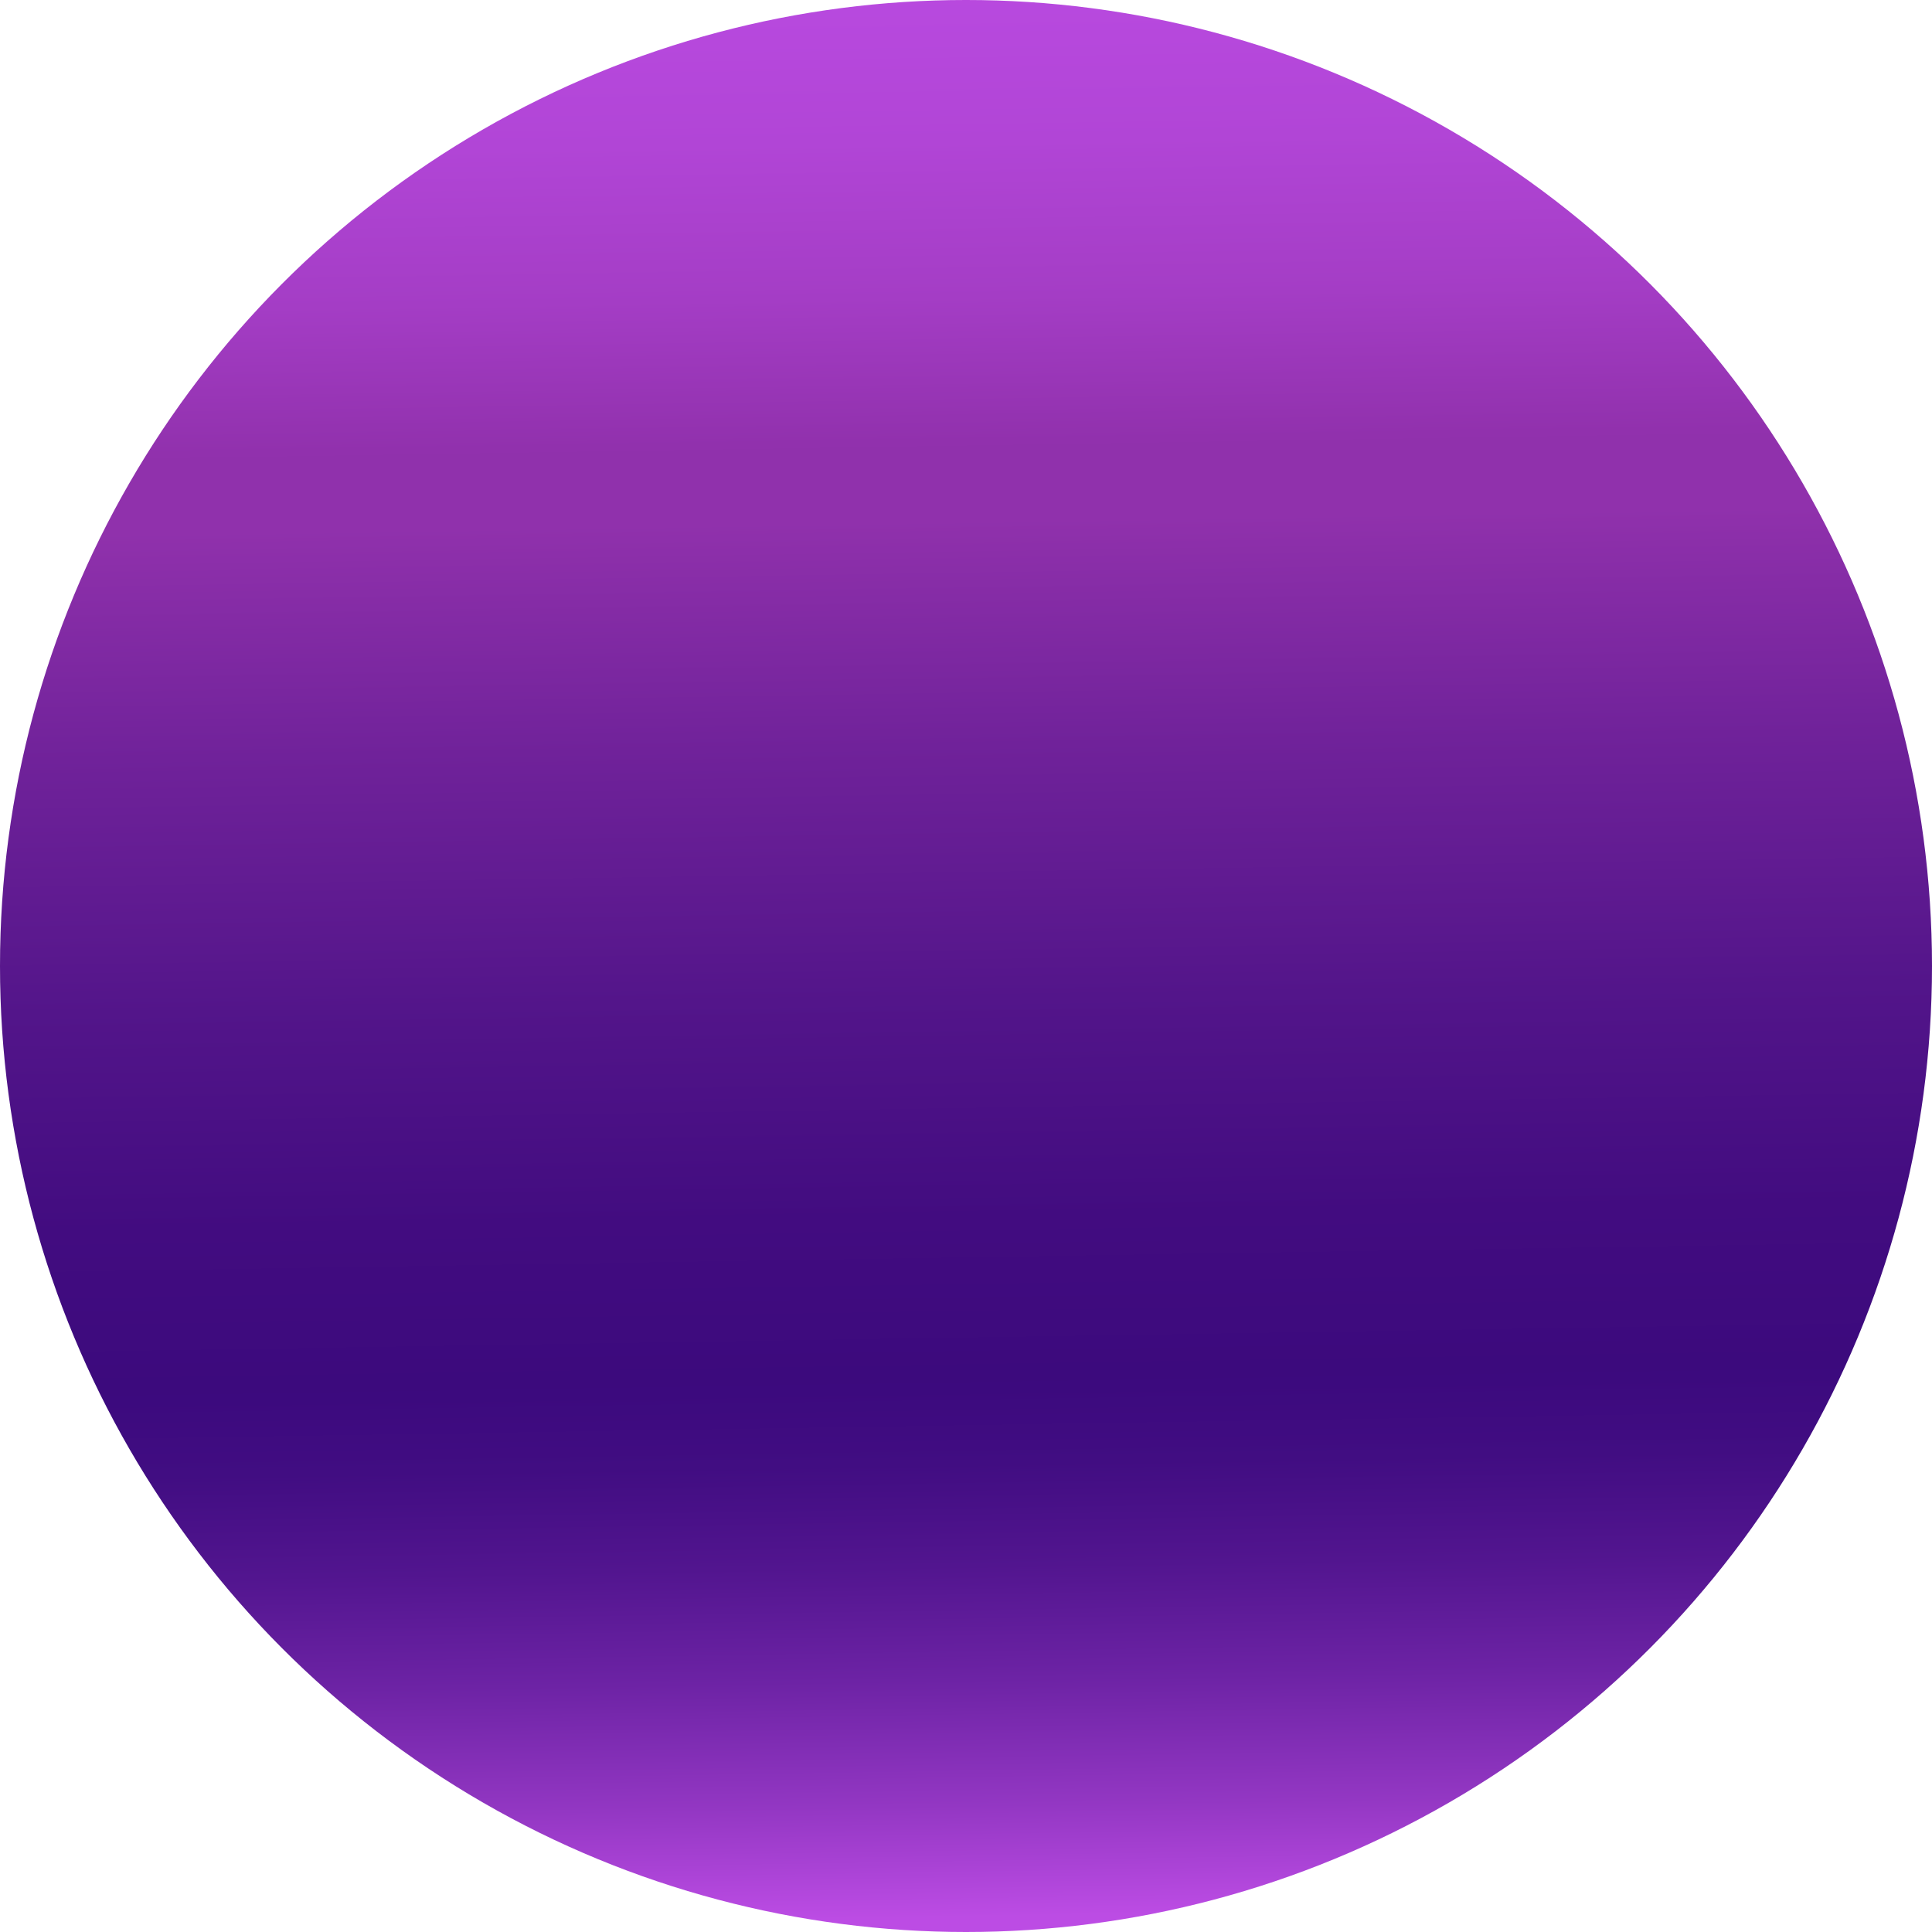 <?xml version="1.0" encoding="UTF-8"?> <svg xmlns="http://www.w3.org/2000/svg" xmlns:xlink="http://www.w3.org/1999/xlink" width="62.15" height="62.15" viewBox="0 0 62.15 62.15"> <defs> <linearGradient id="a" x1="0.489" y1="-0.205" x2="0.508" y2="0.988" gradientUnits="objectBoundingBox"> <stop offset="0" stop-color="#bc4ce4"></stop> <stop offset="0.076" stop-color="#bc4ce4"></stop> <stop offset="0.164" stop-color="#b94ae0"></stop> <stop offset="0.236" stop-color="#b145d6"></stop> <stop offset="0.303" stop-color="#a43dc5"></stop> <stop offset="0.365" stop-color="#9131ad"></stop> <stop offset="0.369" stop-color="#9031ac"></stop> <stop offset="0.399" stop-color="#9031ac"></stop> <stop offset="0.496" stop-color="#70229a"></stop> <stop offset="0.605" stop-color="#53158a"></stop> <stop offset="0.699" stop-color="#420c80"></stop> <stop offset="0.768" stop-color="#3c0a7d"></stop> <stop offset="0.772" stop-color="#3c0a7e"></stop> <stop offset="0.805" stop-color="#410d82"></stop> <stop offset="0.849" stop-color="#52158f"></stop> <stop offset="0.898" stop-color="#6d23a5"></stop> <stop offset="0.952" stop-color="#9337c3"></stop> <stop offset="1" stop-color="#bc4ce4"></stop> </linearGradient> </defs> <circle cx="31.075" cy="31.075" r="31.075" fill="url(#a)"></circle> </svg> 